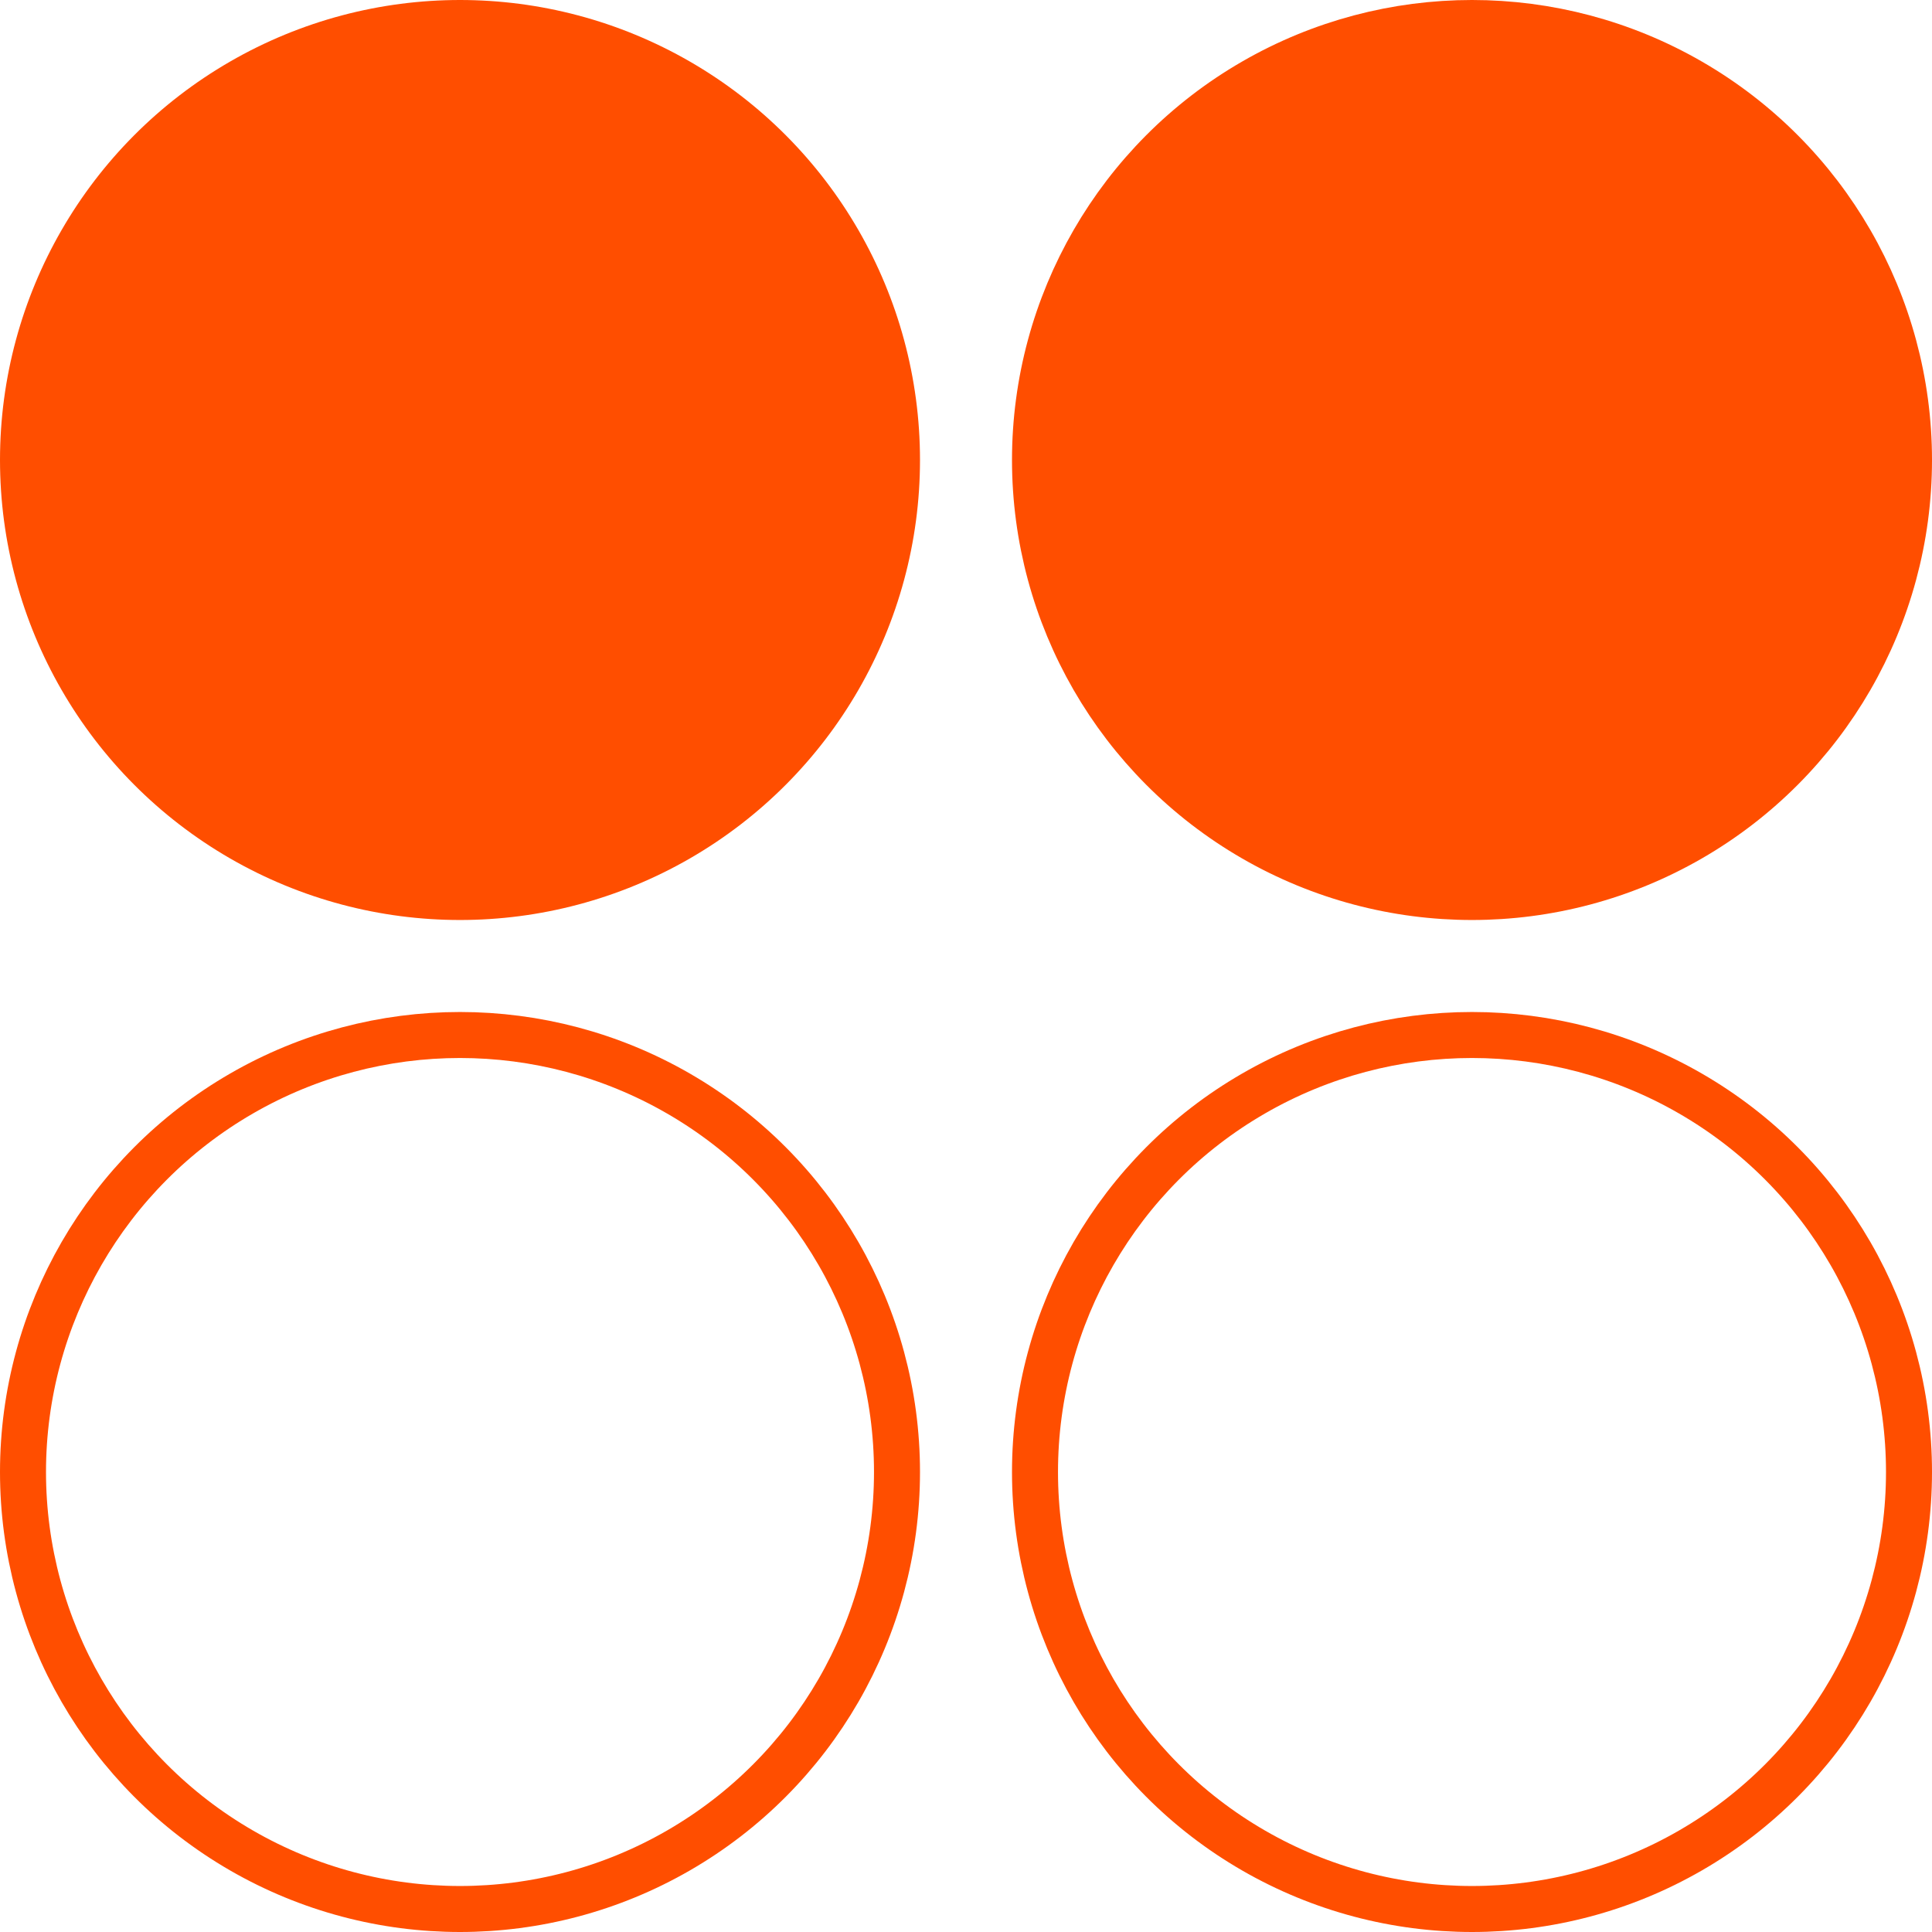 <?xml version="1.0" encoding="UTF-8"?> <svg xmlns="http://www.w3.org/2000/svg" width="42" height="42" viewBox="0 0 42 42" fill="none"><circle cx="10" cy="10" r="10" fill="#FF4E00"></circle><circle cx="32" cy="10" r="9.5" fill="#FF4E00" stroke="#FF4E00"></circle><circle cx="10" cy="32" r="9.5" stroke="#FF4E00"></circle><circle cx="32" cy="32" r="9.5" stroke="#FF4E00"></circle></svg> 